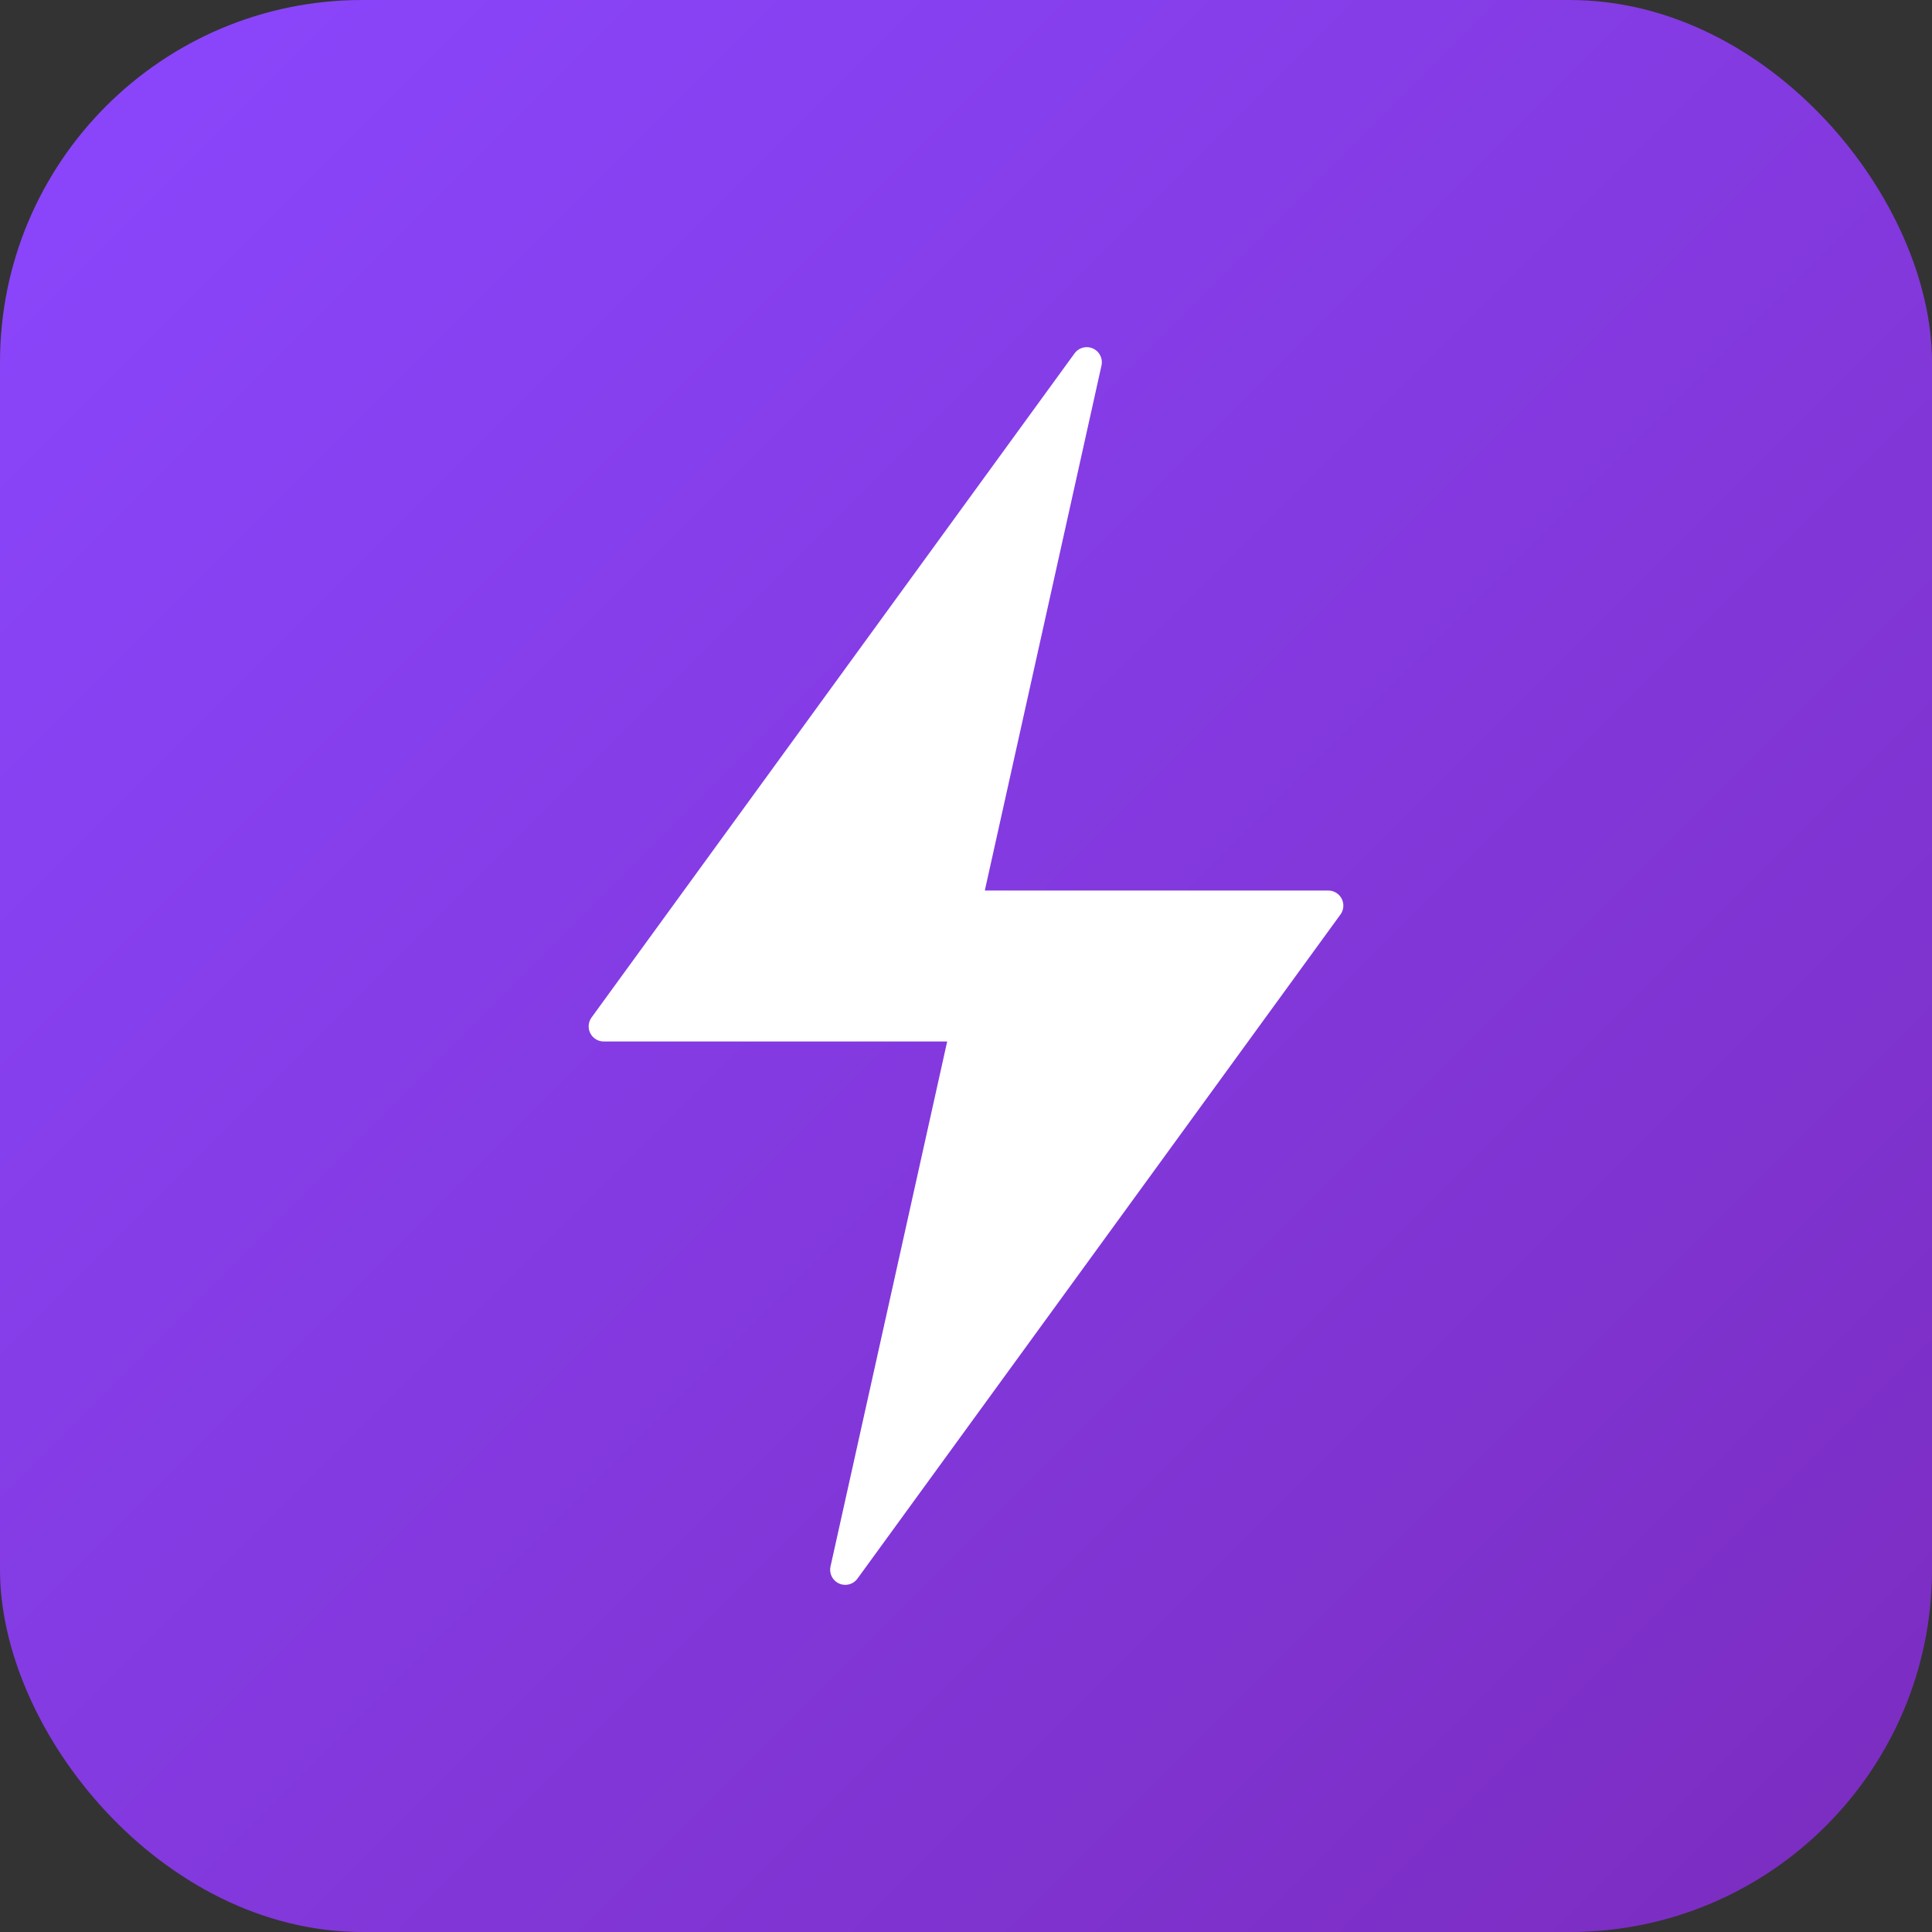 <svg xmlns='http://www.w3.org/2000/svg' viewBox='0 0 32 32'>
    <rect x="0" y="0" width="32" height="32" fill="#333333" stroke="none"/>
    <defs>
        <linearGradient id='grad' x1='0%' y1='0%' x2='100%' y2='100%'>
            <stop offset='0%' style='stop-color:#8b47ff;stop-opacity:1' />
            <stop offset='100%' style='stop-color:#7b2cbf;stop-opacity:1' />
        </linearGradient>
    </defs>
    <rect width='32' height='32' rx='6' fill='url(#grad)'/>
    <path d='M18 6L10 17h6l-2 9 8-11h-6l2-9z' fill='white' stroke='white' stroke-width='0.5' stroke-linejoin='round'/>
</svg> 